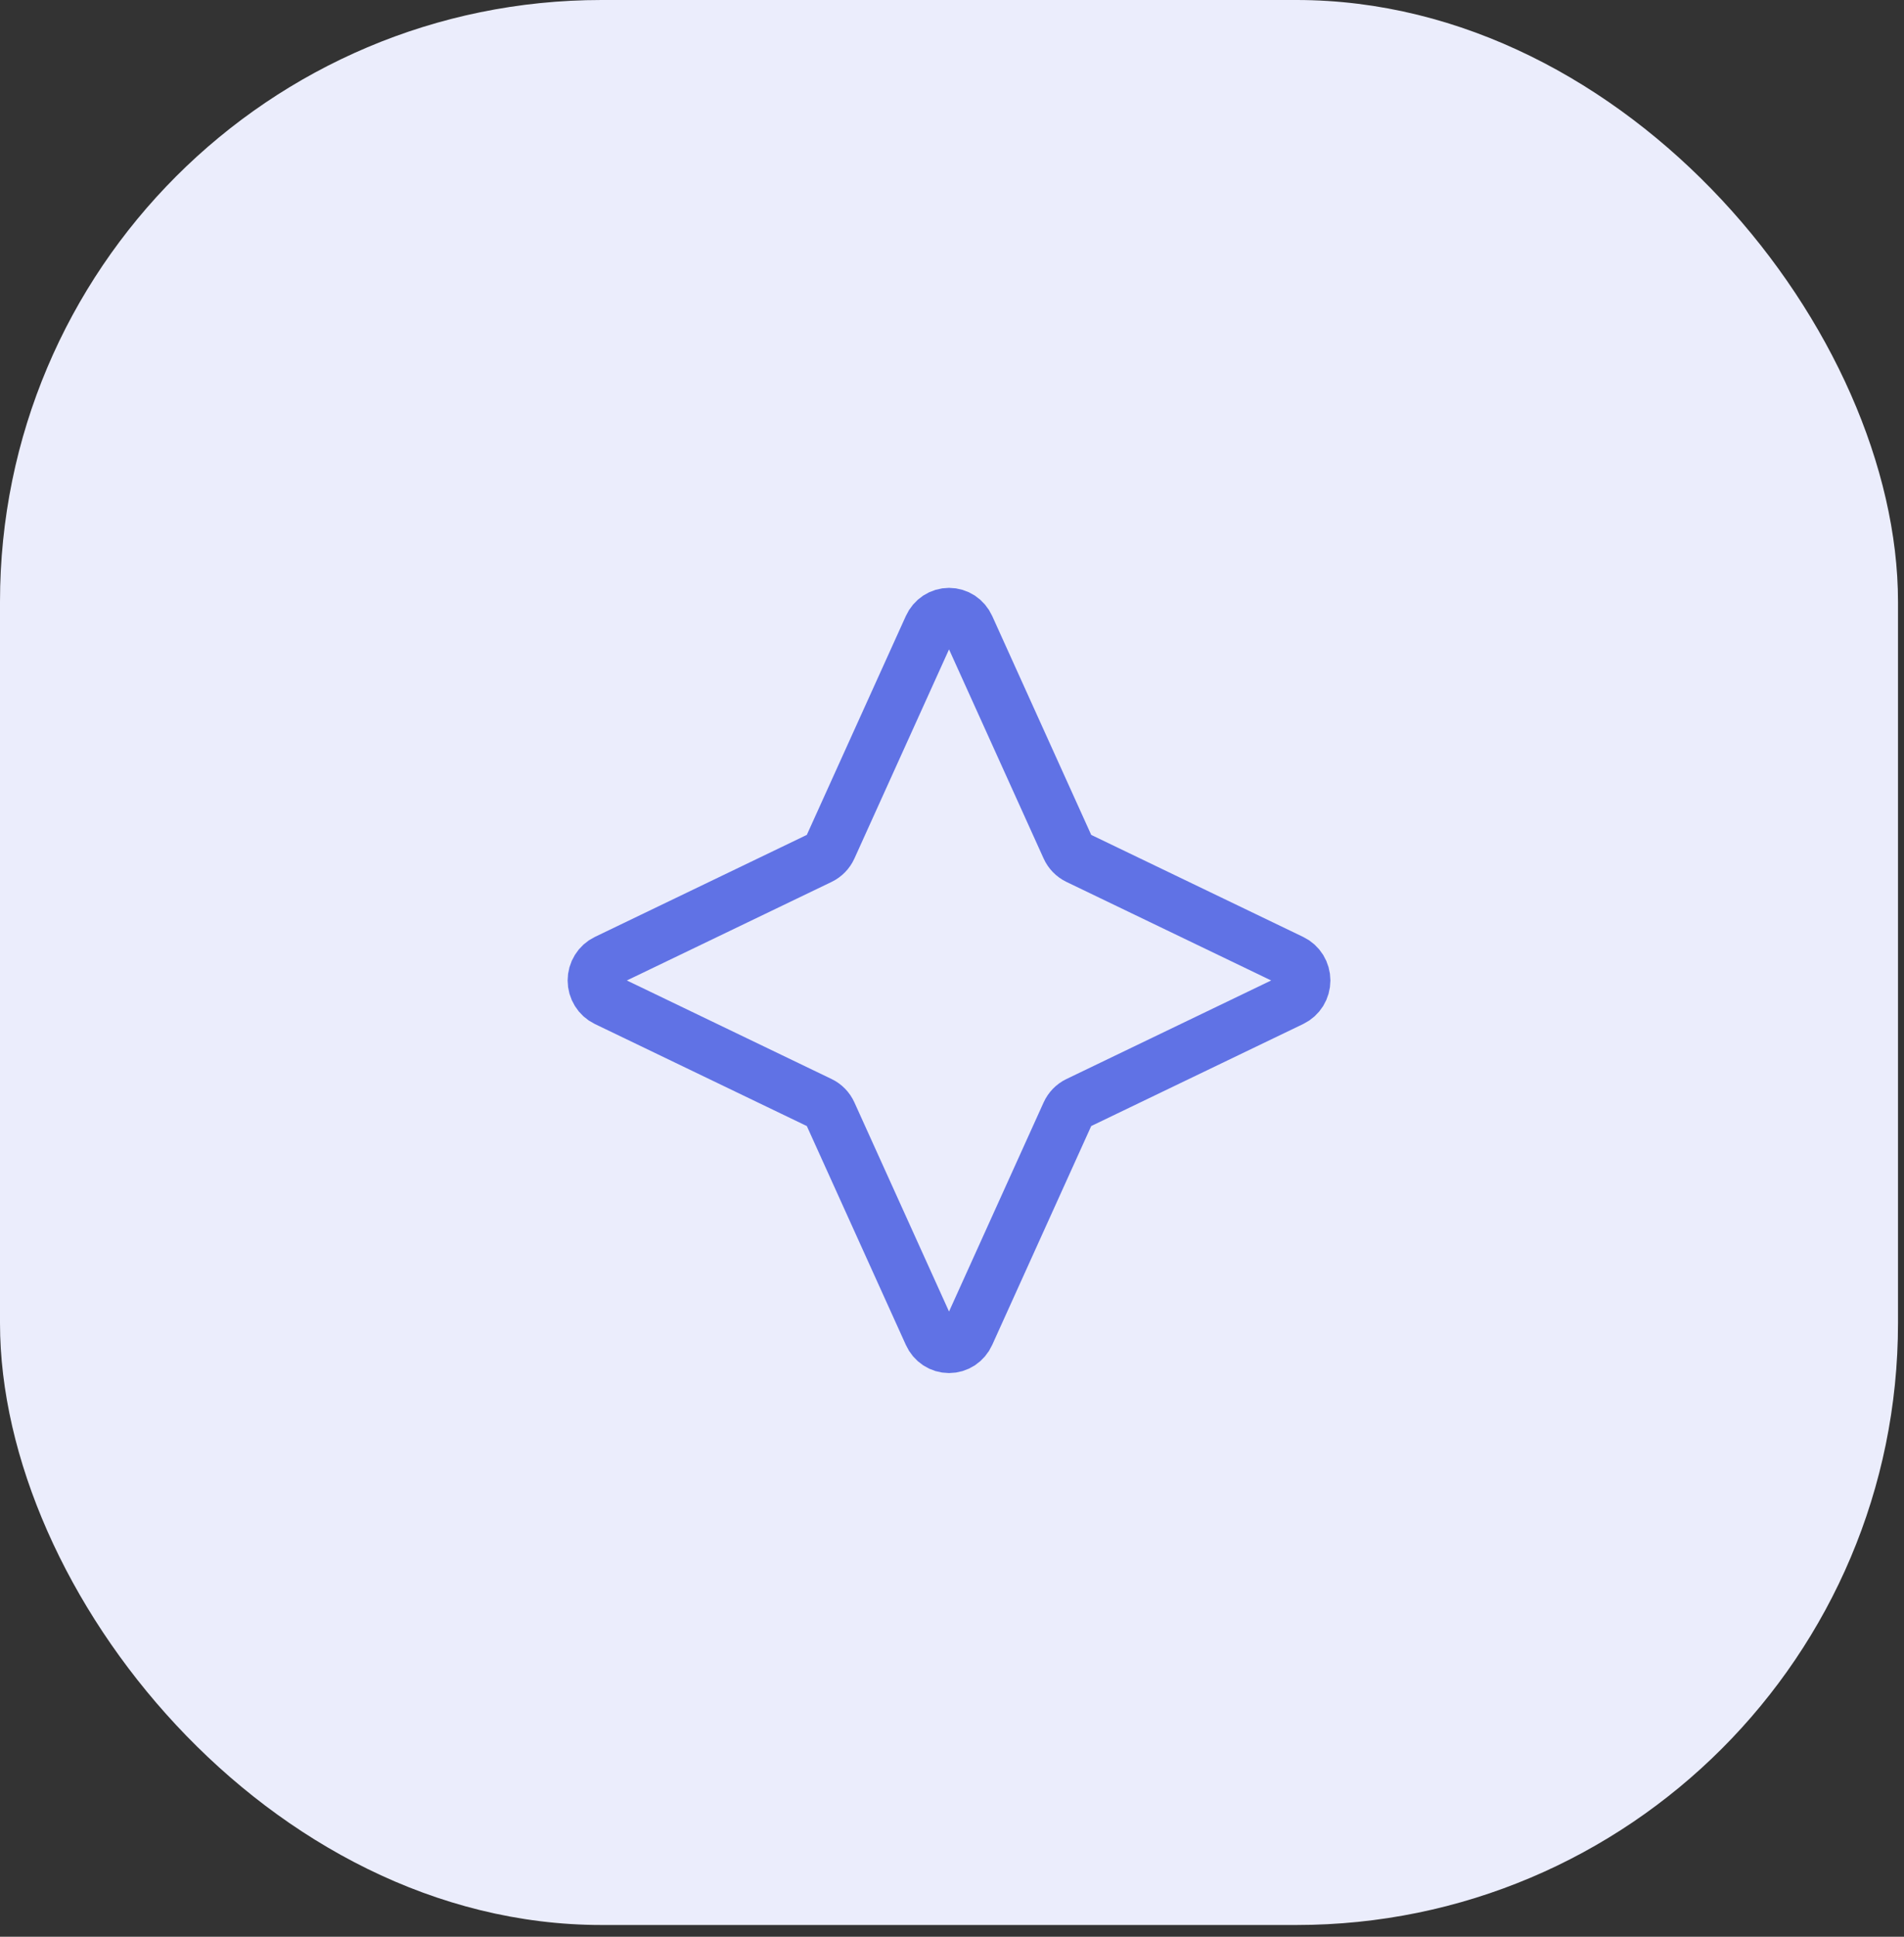 <svg width="60" height="61" viewBox="0 0 60 61" fill="none" xmlns="http://www.w3.org/2000/svg">
<rect x="0" y="0" width="60" height="61" fill="#333333" stroke="none"/>
<rect width="59.811" height="60.63" rx="18.957" fill="#EBEDFC"/>
<g clip-path="url(#clip0_1_85)">
<path d="M29.309 19.744C29.362 19.627 29.446 19.528 29.552 19.458C29.658 19.389 29.781 19.352 29.906 19.352C30.032 19.352 30.155 19.389 30.261 19.458C30.366 19.528 30.451 19.627 30.504 19.744L33.649 26.694C33.714 26.838 33.827 26.954 33.967 27.022L40.707 30.265C40.821 30.32 40.917 30.407 40.985 30.516C41.052 30.625 41.088 30.752 41.088 30.881C41.088 31.01 41.052 31.137 40.985 31.246C40.917 31.355 40.821 31.442 40.707 31.497L33.967 34.74C33.827 34.807 33.714 34.924 33.649 35.068L30.504 42.017C30.451 42.135 30.366 42.234 30.261 42.304C30.155 42.373 30.032 42.41 29.906 42.41C29.781 42.41 29.658 42.373 29.552 42.304C29.446 42.234 29.362 42.135 29.309 42.017L26.163 35.068C26.098 34.924 25.985 34.807 25.845 34.74L19.105 31.497C18.991 31.442 18.895 31.355 18.828 31.246C18.76 31.137 18.724 31.01 18.724 30.881C18.724 30.752 18.76 30.625 18.828 30.516C18.895 30.407 18.991 30.32 19.105 30.265L25.845 27.022C25.985 26.954 26.098 26.838 26.163 26.694L29.309 19.744Z" stroke="#6072E5" stroke-width="1.673" stroke-linecap="round" stroke-linejoin="round"/>
</g>
<defs>
<clipPath id="clip0_1_85">
<rect width="26.357" height="27.176" fill="white" transform="translate(16.727 16.727)"/>
</clipPath>
</defs>
</svg>
